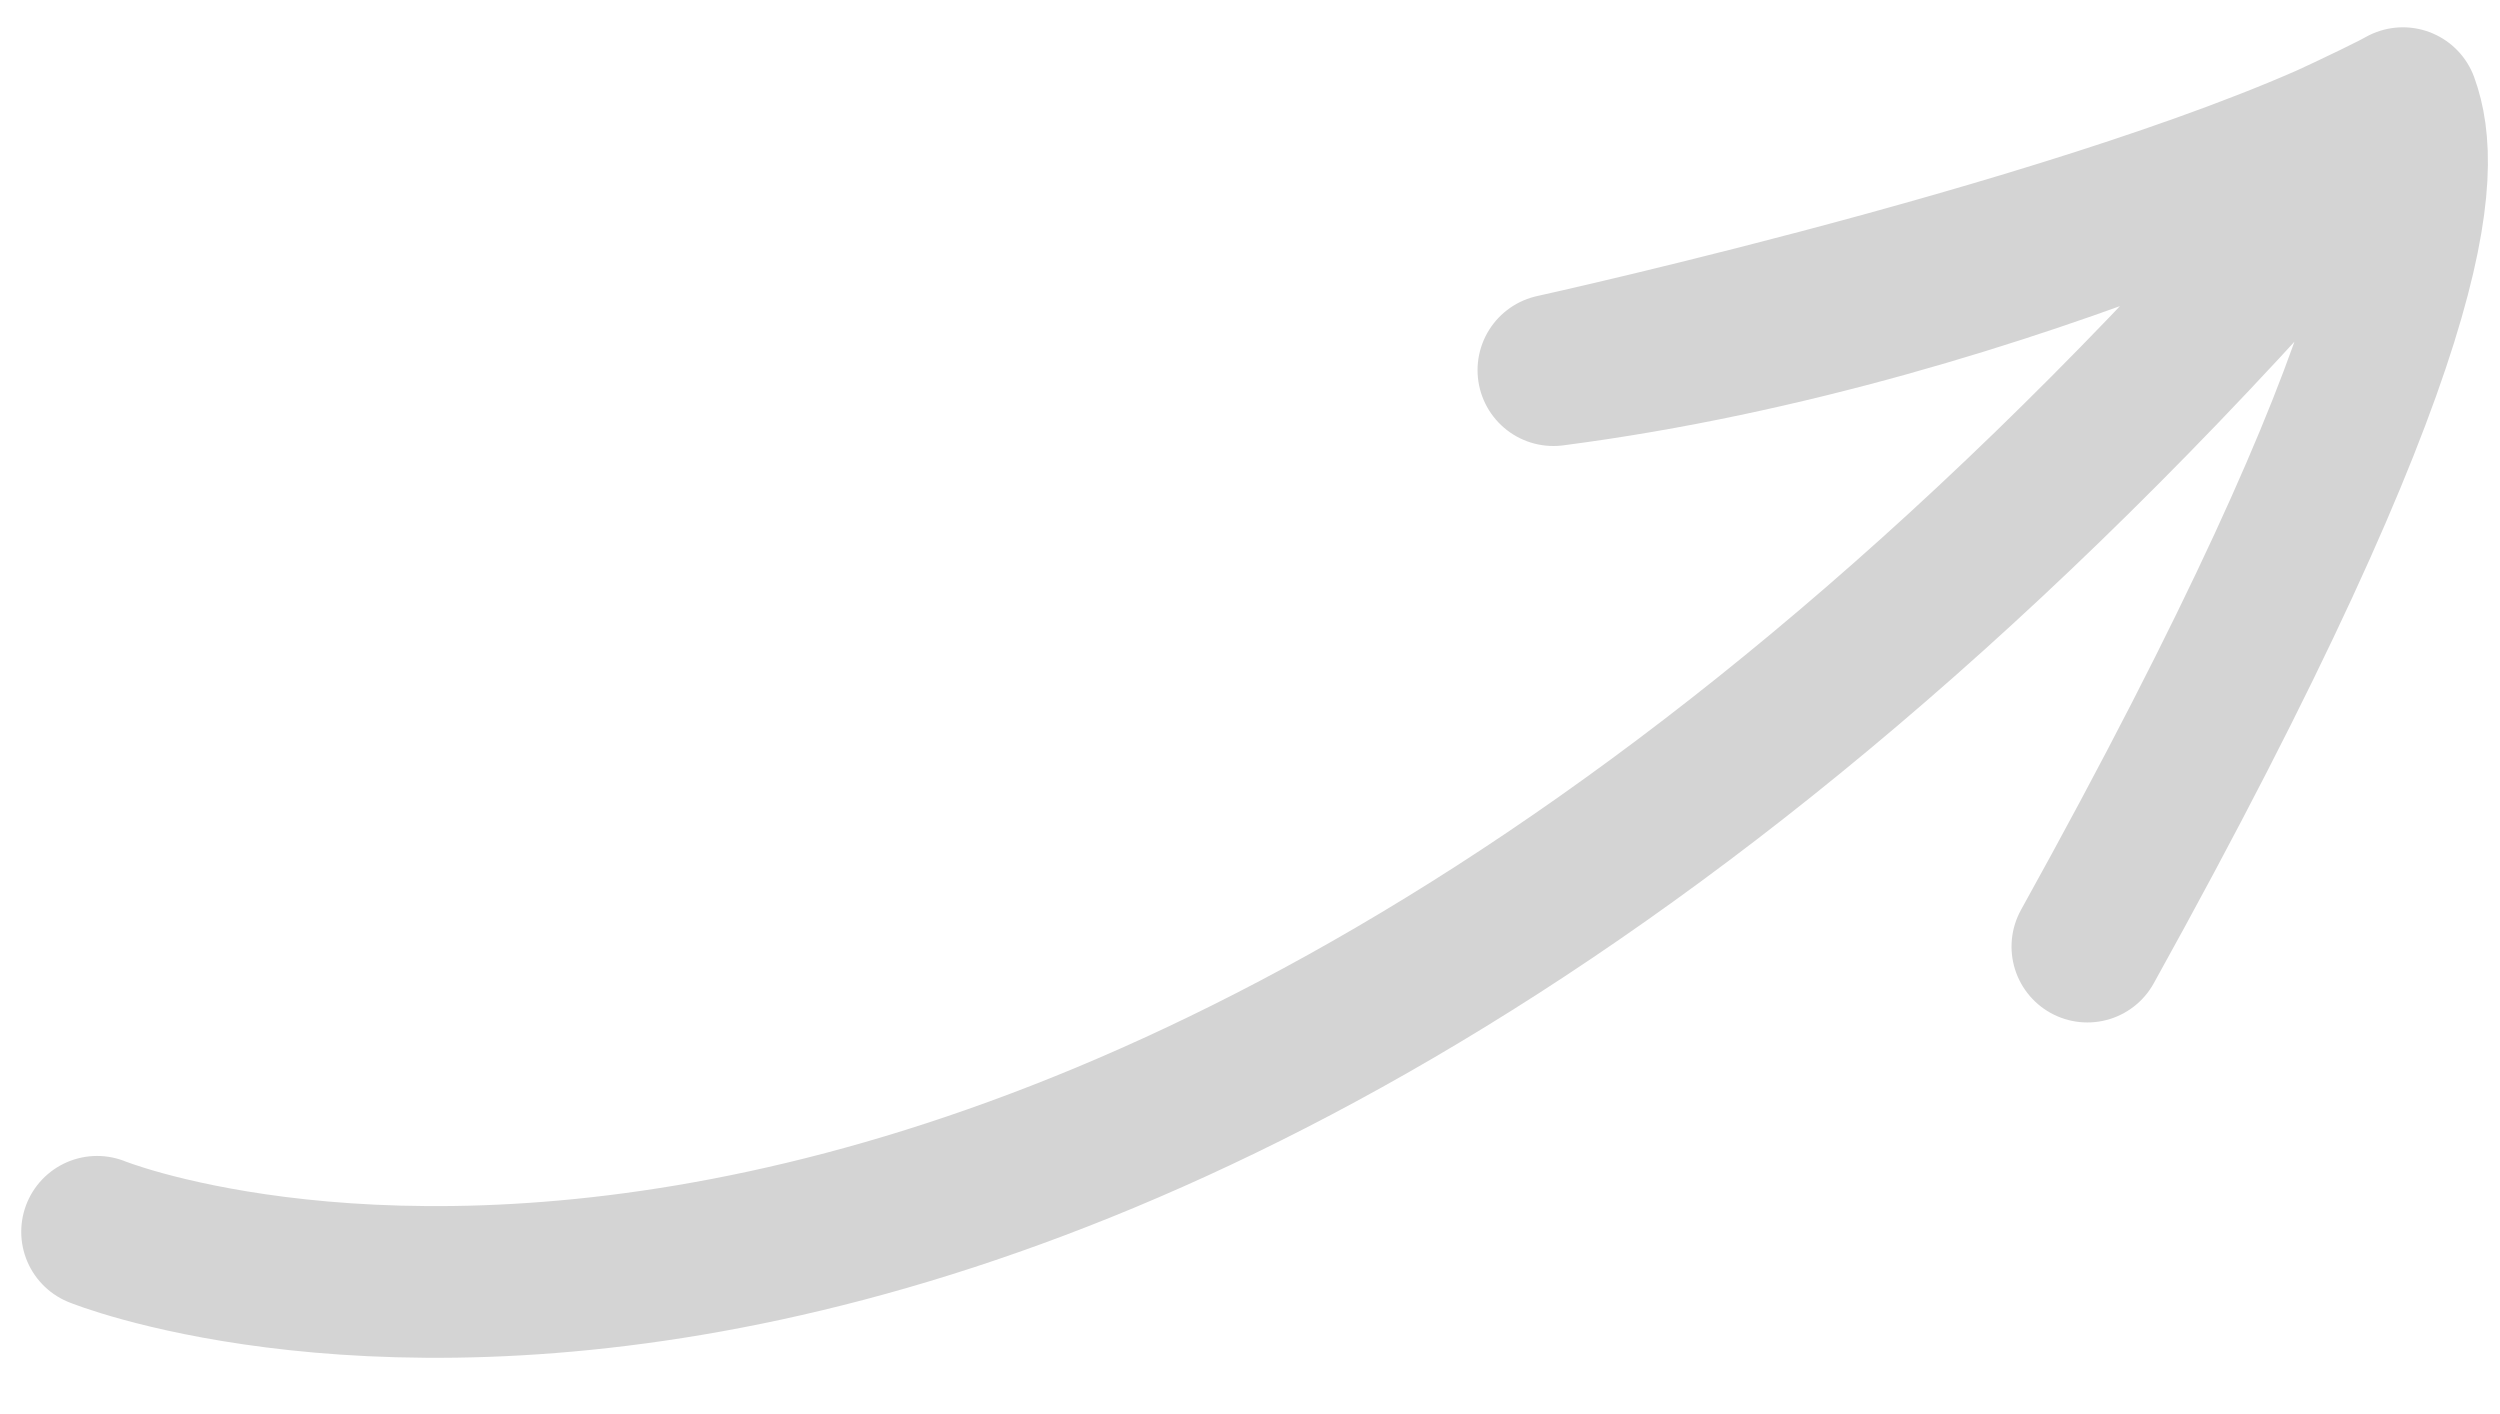 <svg class="illo" data-delay="0.5" data-speed="0.8" xmlns="http://www.w3.org/2000/svg" width="41.2" height="23.3" viewBox="0 0 41.2 23.3">
                                                        <path stroke="#d4d4d4" fill="none" stroke-width="2.5" stroke-linecap="round" stroke-linejoin="round" stroke-miterlimit="10" d="M1.6 20.3s16.7 6.8 38-18.6c.4-.2-6.3 3.4-14 4.4 0 0 10-2.2 14-4.4.4 1.1.4 3.8-5.2 13.9" style="fill: none; stroke-dashoffset: 2e-05; stroke-dasharray: none;"></path>
                                                    </svg>